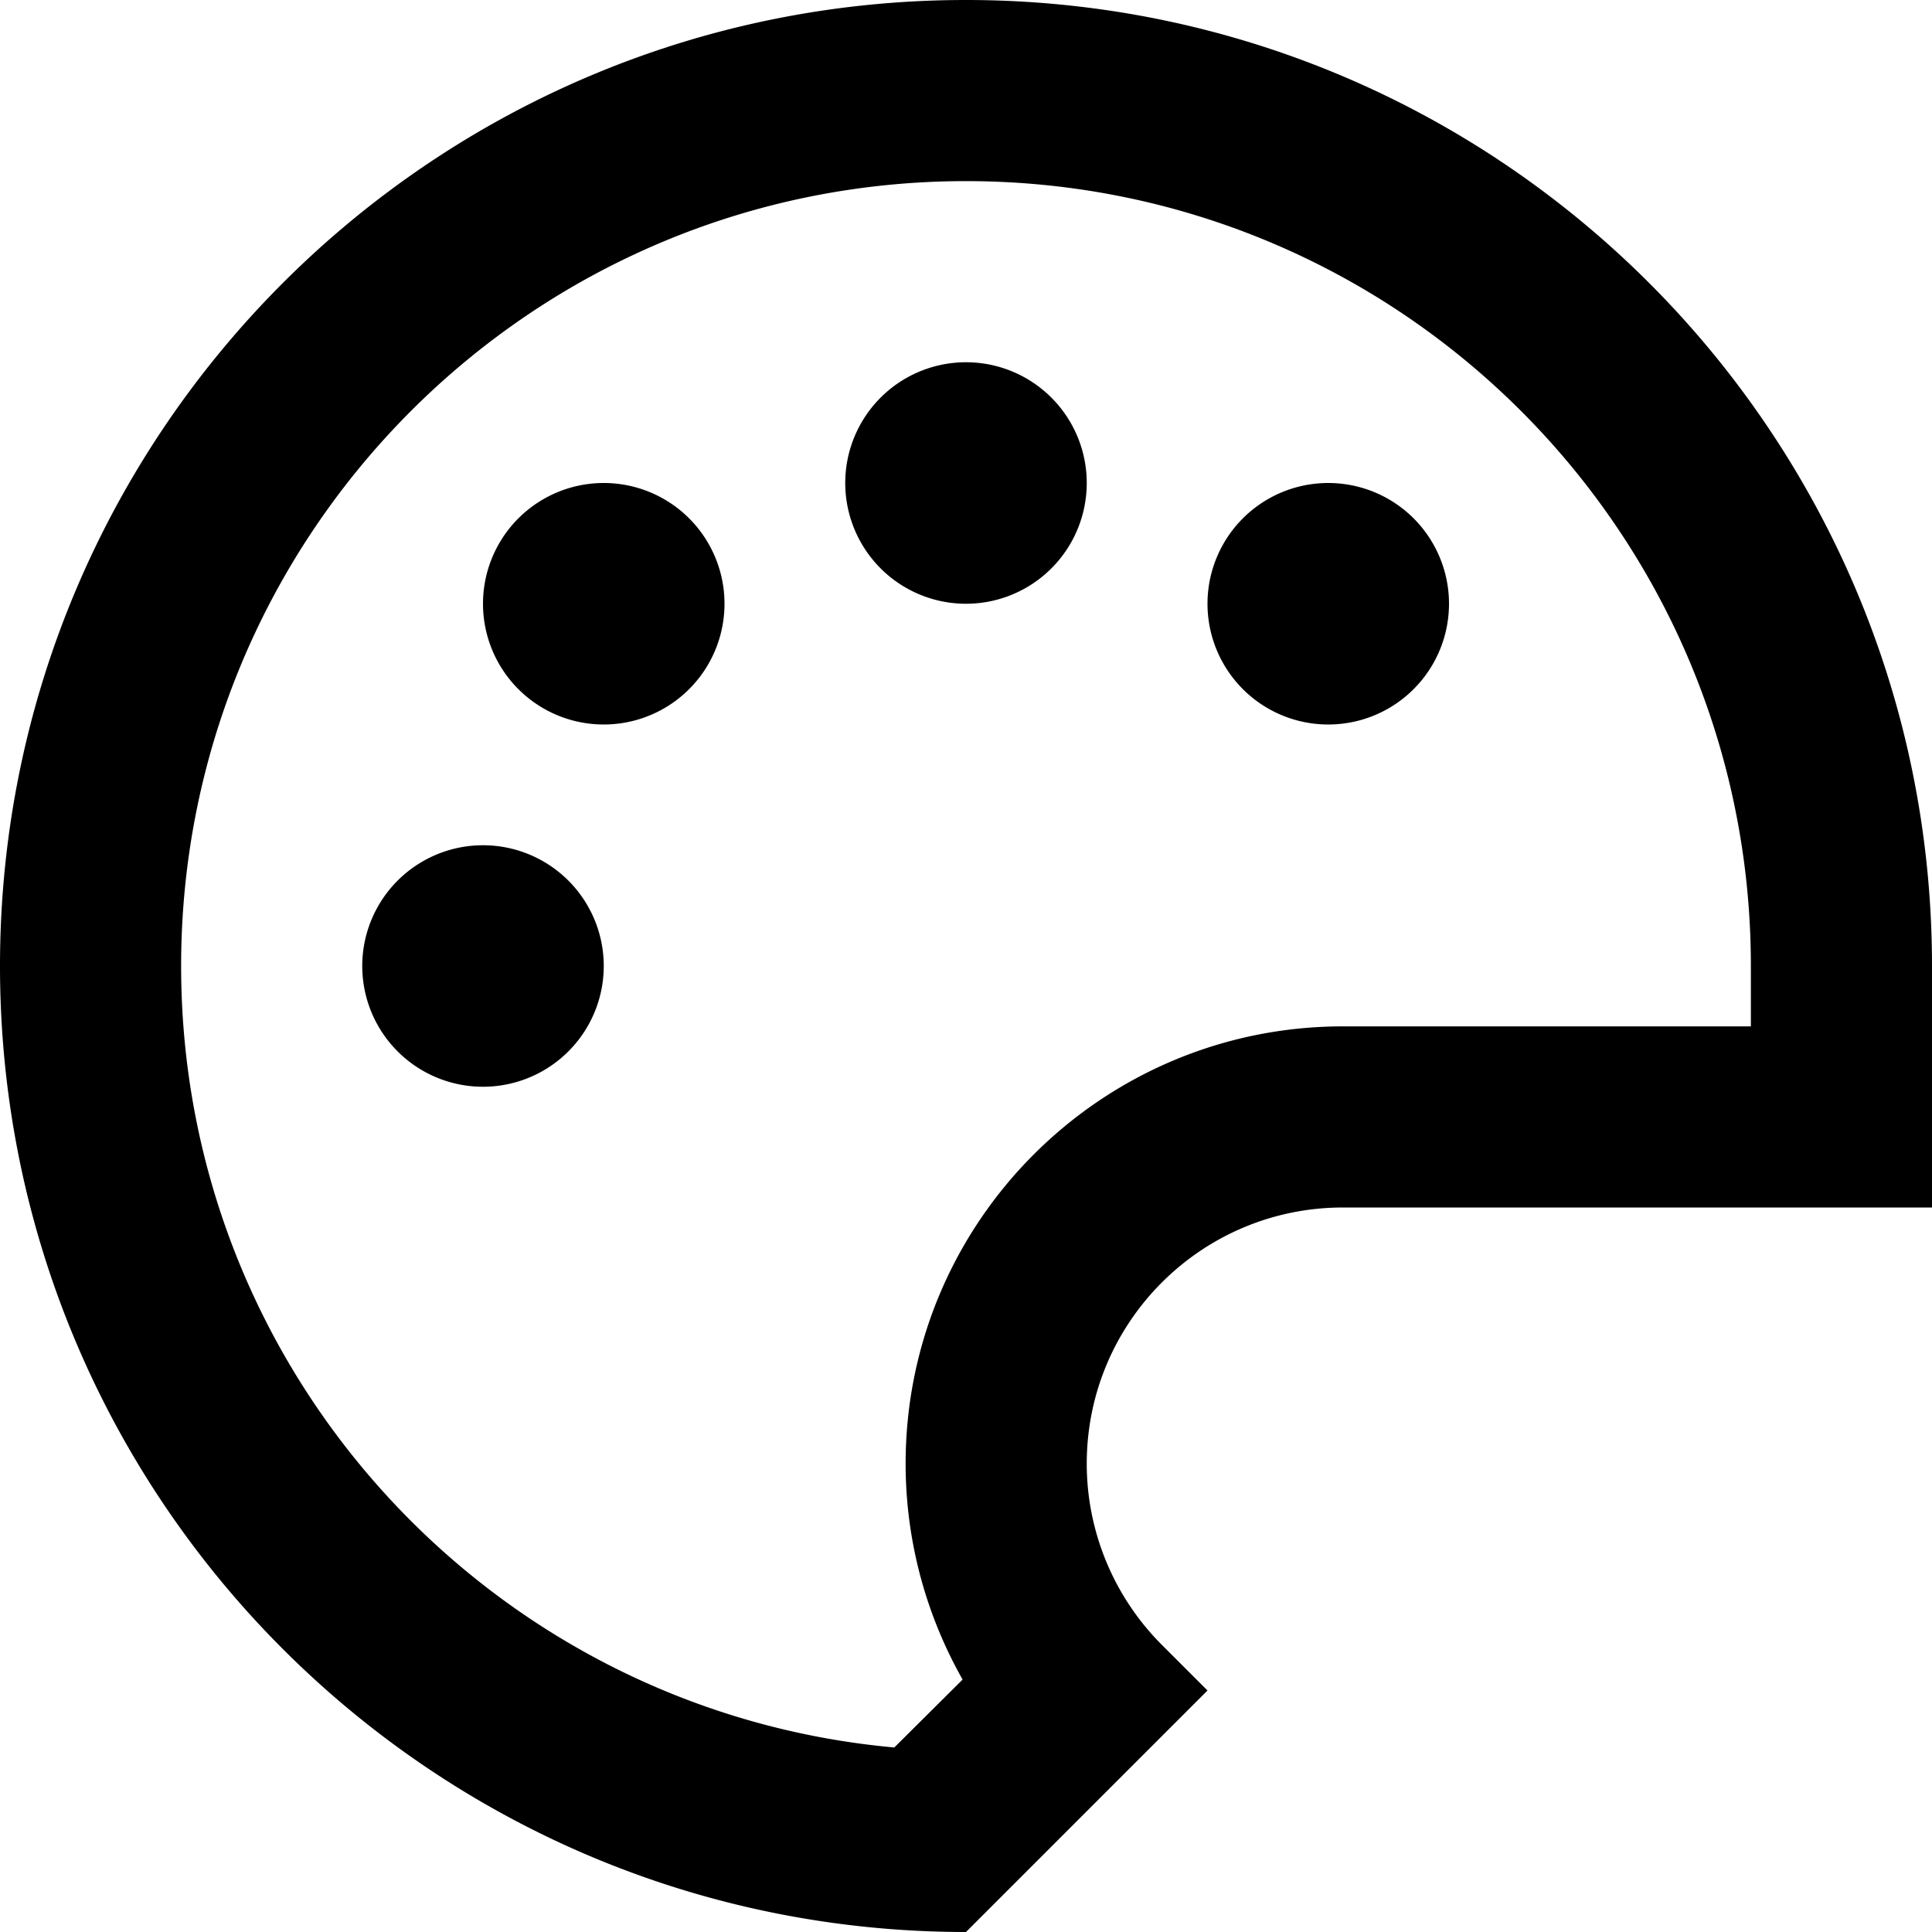 <svg xmlns="http://www.w3.org/2000/svg" viewBox="0 0 512 512"><!--! Font Awesome Pro 6.7.1 by @fontawesome - https://fontawesome.com License - https://fontawesome.com/license (Commercial License) Copyright 2024 Fonticons, Inc. --><path d="M464 256l0 16-108.1 0c-64 0-115.9 51.9-115.9 115.9c0 20.2 5.3 39.9 15.1 57.2L237 463.1C131 453.5 48 364.5 48 256C48 141.1 141.1 48 256 48s208 93.1 208 208zM320 448l-12.1-12.1c-12.7-12.7-19.9-30-19.9-48c0-37.5 30.4-67.9 67.9-67.9L464 320l48 0 0-48 0-16C512 114.6 397.4 0 256 0S0 114.6 0 256S114.6 512 256 512l30.1-30.1L320 448zM256 160a32 32 0 1 0 0-64 32 32 0 1 0 0 64zm-64 0a32 32 0 1 0 -64 0 32 32 0 1 0 64 0zm-32 96a32 32 0 1 0 -64 0 32 32 0 1 0 64 0zm224-96a32 32 0 1 0 -64 0 32 32 0 1 0 64 0z"/></svg>